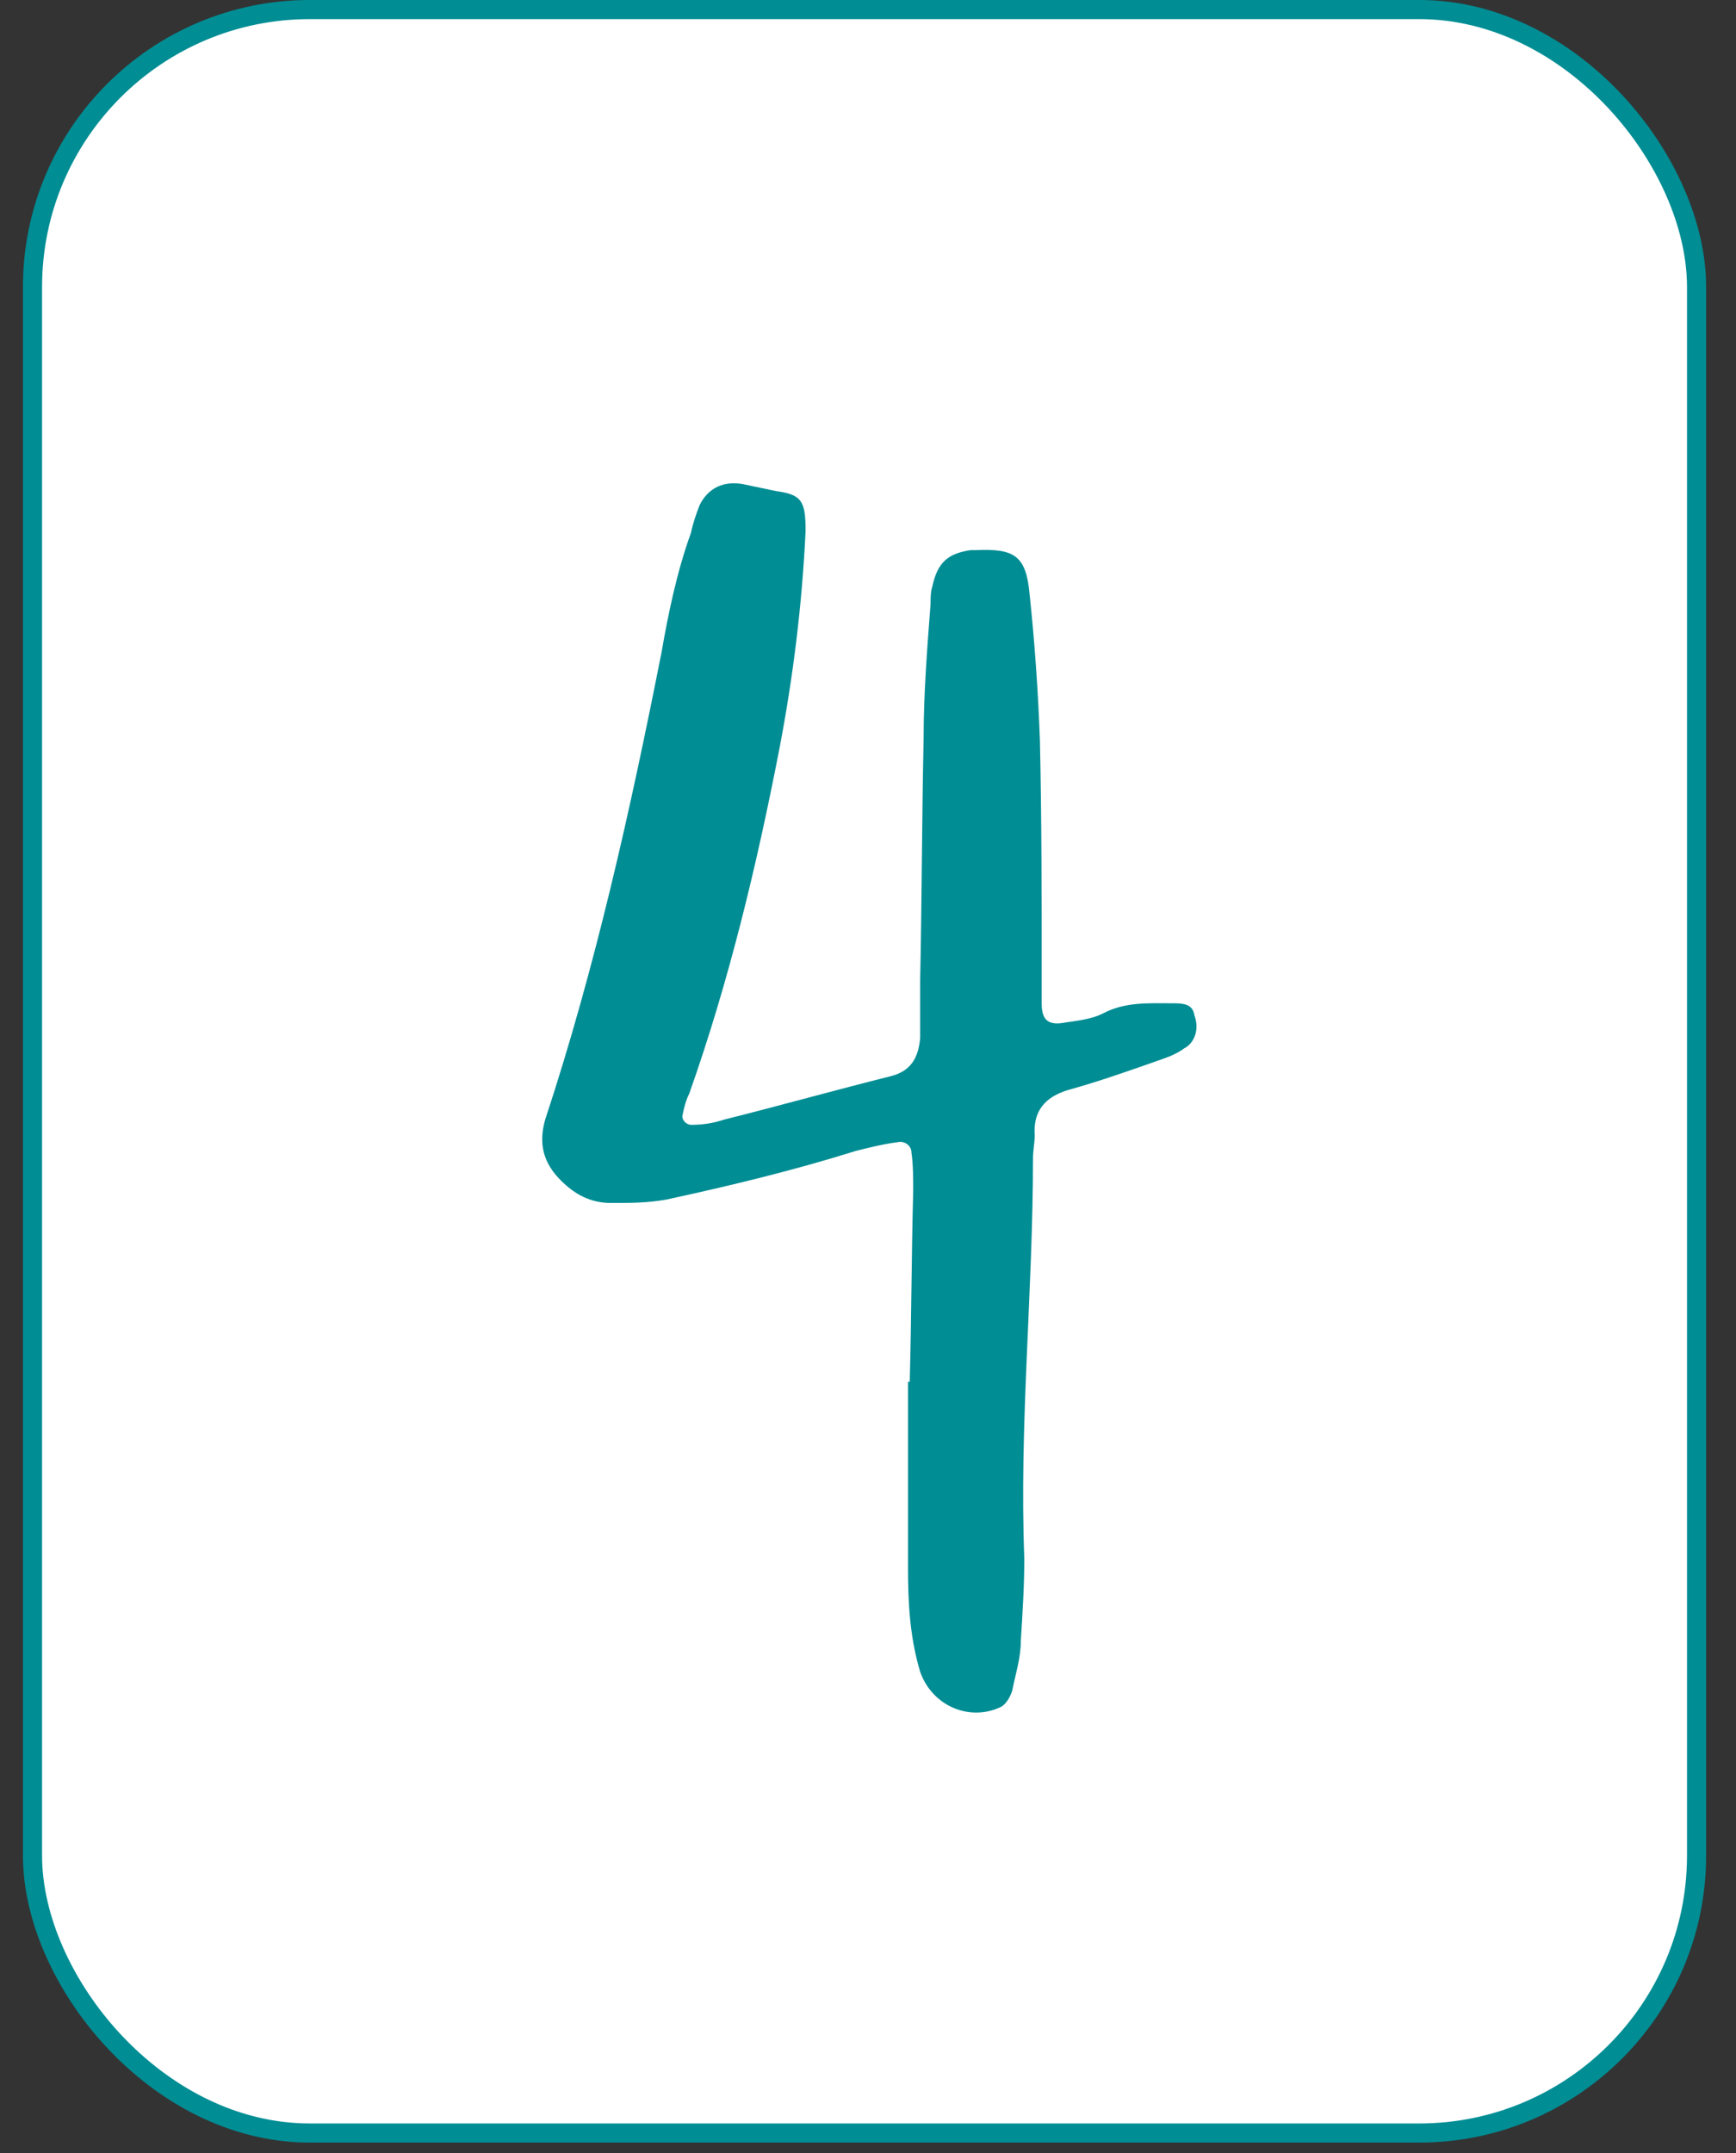 <svg xmlns="http://www.w3.org/2000/svg" width="50" height="62" viewBox="0 0 50 62" fill="none"><rect x="0" y="0" width="50" height="62" fill="#333333" stroke="none"/><rect x="0.936" y="0.275" width="47.928" height="61.15" rx="7.988" fill="white" stroke="#008D94" stroke-width="0.551"></rect><path d="M28.852 49.142C27.952 49.592 26.852 49.142 26.502 48.142C26.202 47.142 26.152 46.142 26.152 45.142V39.792C26.152 39.792 26.152 39.792 26.202 39.792C26.252 37.942 26.252 36.142 26.302 34.292C26.302 33.942 26.302 33.542 26.252 33.192C26.252 32.992 26.052 32.842 25.852 32.892C25.452 32.942 25.052 33.042 24.652 33.142C22.902 33.692 21.052 34.142 19.202 34.542C18.652 34.642 18.152 34.642 17.602 34.642C17.002 34.642 16.552 34.392 16.152 33.992C15.652 33.492 15.502 32.942 15.702 32.242C17.152 27.842 18.152 23.342 19.052 18.792C19.252 17.642 19.502 16.442 19.902 15.342C19.952 15.092 20.052 14.792 20.152 14.542C20.402 14.042 20.852 13.842 21.402 13.942L22.352 14.142C23.102 14.242 23.202 14.442 23.202 15.292C23.102 17.392 22.852 19.442 22.452 21.542C21.802 24.892 21.002 28.242 19.852 31.492C19.752 31.692 19.702 31.892 19.652 32.142C19.652 32.292 19.802 32.392 19.902 32.392C20.252 32.392 20.552 32.342 20.852 32.242C22.452 31.842 24.052 31.392 25.652 30.992C26.252 30.842 26.452 30.442 26.502 29.892V28.242C26.552 25.892 26.552 23.592 26.602 21.242C26.602 19.992 26.702 18.692 26.802 17.392C26.802 17.242 26.802 17.042 26.852 16.892C27.002 16.192 27.302 15.942 27.952 15.842H28.102C29.202 15.792 29.552 15.992 29.652 17.092C29.802 18.492 29.902 19.942 29.952 21.342C30.002 23.592 30.002 25.842 30.002 28.092V28.892C30.002 29.392 30.202 29.542 30.702 29.442C31.052 29.392 31.452 29.342 31.752 29.192C32.402 28.842 33.102 28.892 33.752 28.892C34.052 28.892 34.352 28.892 34.402 29.242C34.552 29.642 34.402 30.042 34.102 30.192C33.902 30.342 33.652 30.442 33.352 30.542C32.502 30.842 31.652 31.142 30.752 31.392C30.102 31.592 29.752 31.992 29.802 32.692C29.802 32.892 29.752 33.142 29.752 33.342C29.752 37.192 29.352 41.042 29.502 44.892C29.502 45.642 29.452 46.442 29.402 47.242C29.402 47.742 29.252 48.192 29.152 48.692C29.102 48.842 29.002 49.042 28.852 49.142Z" fill="#008D94"></path></svg>